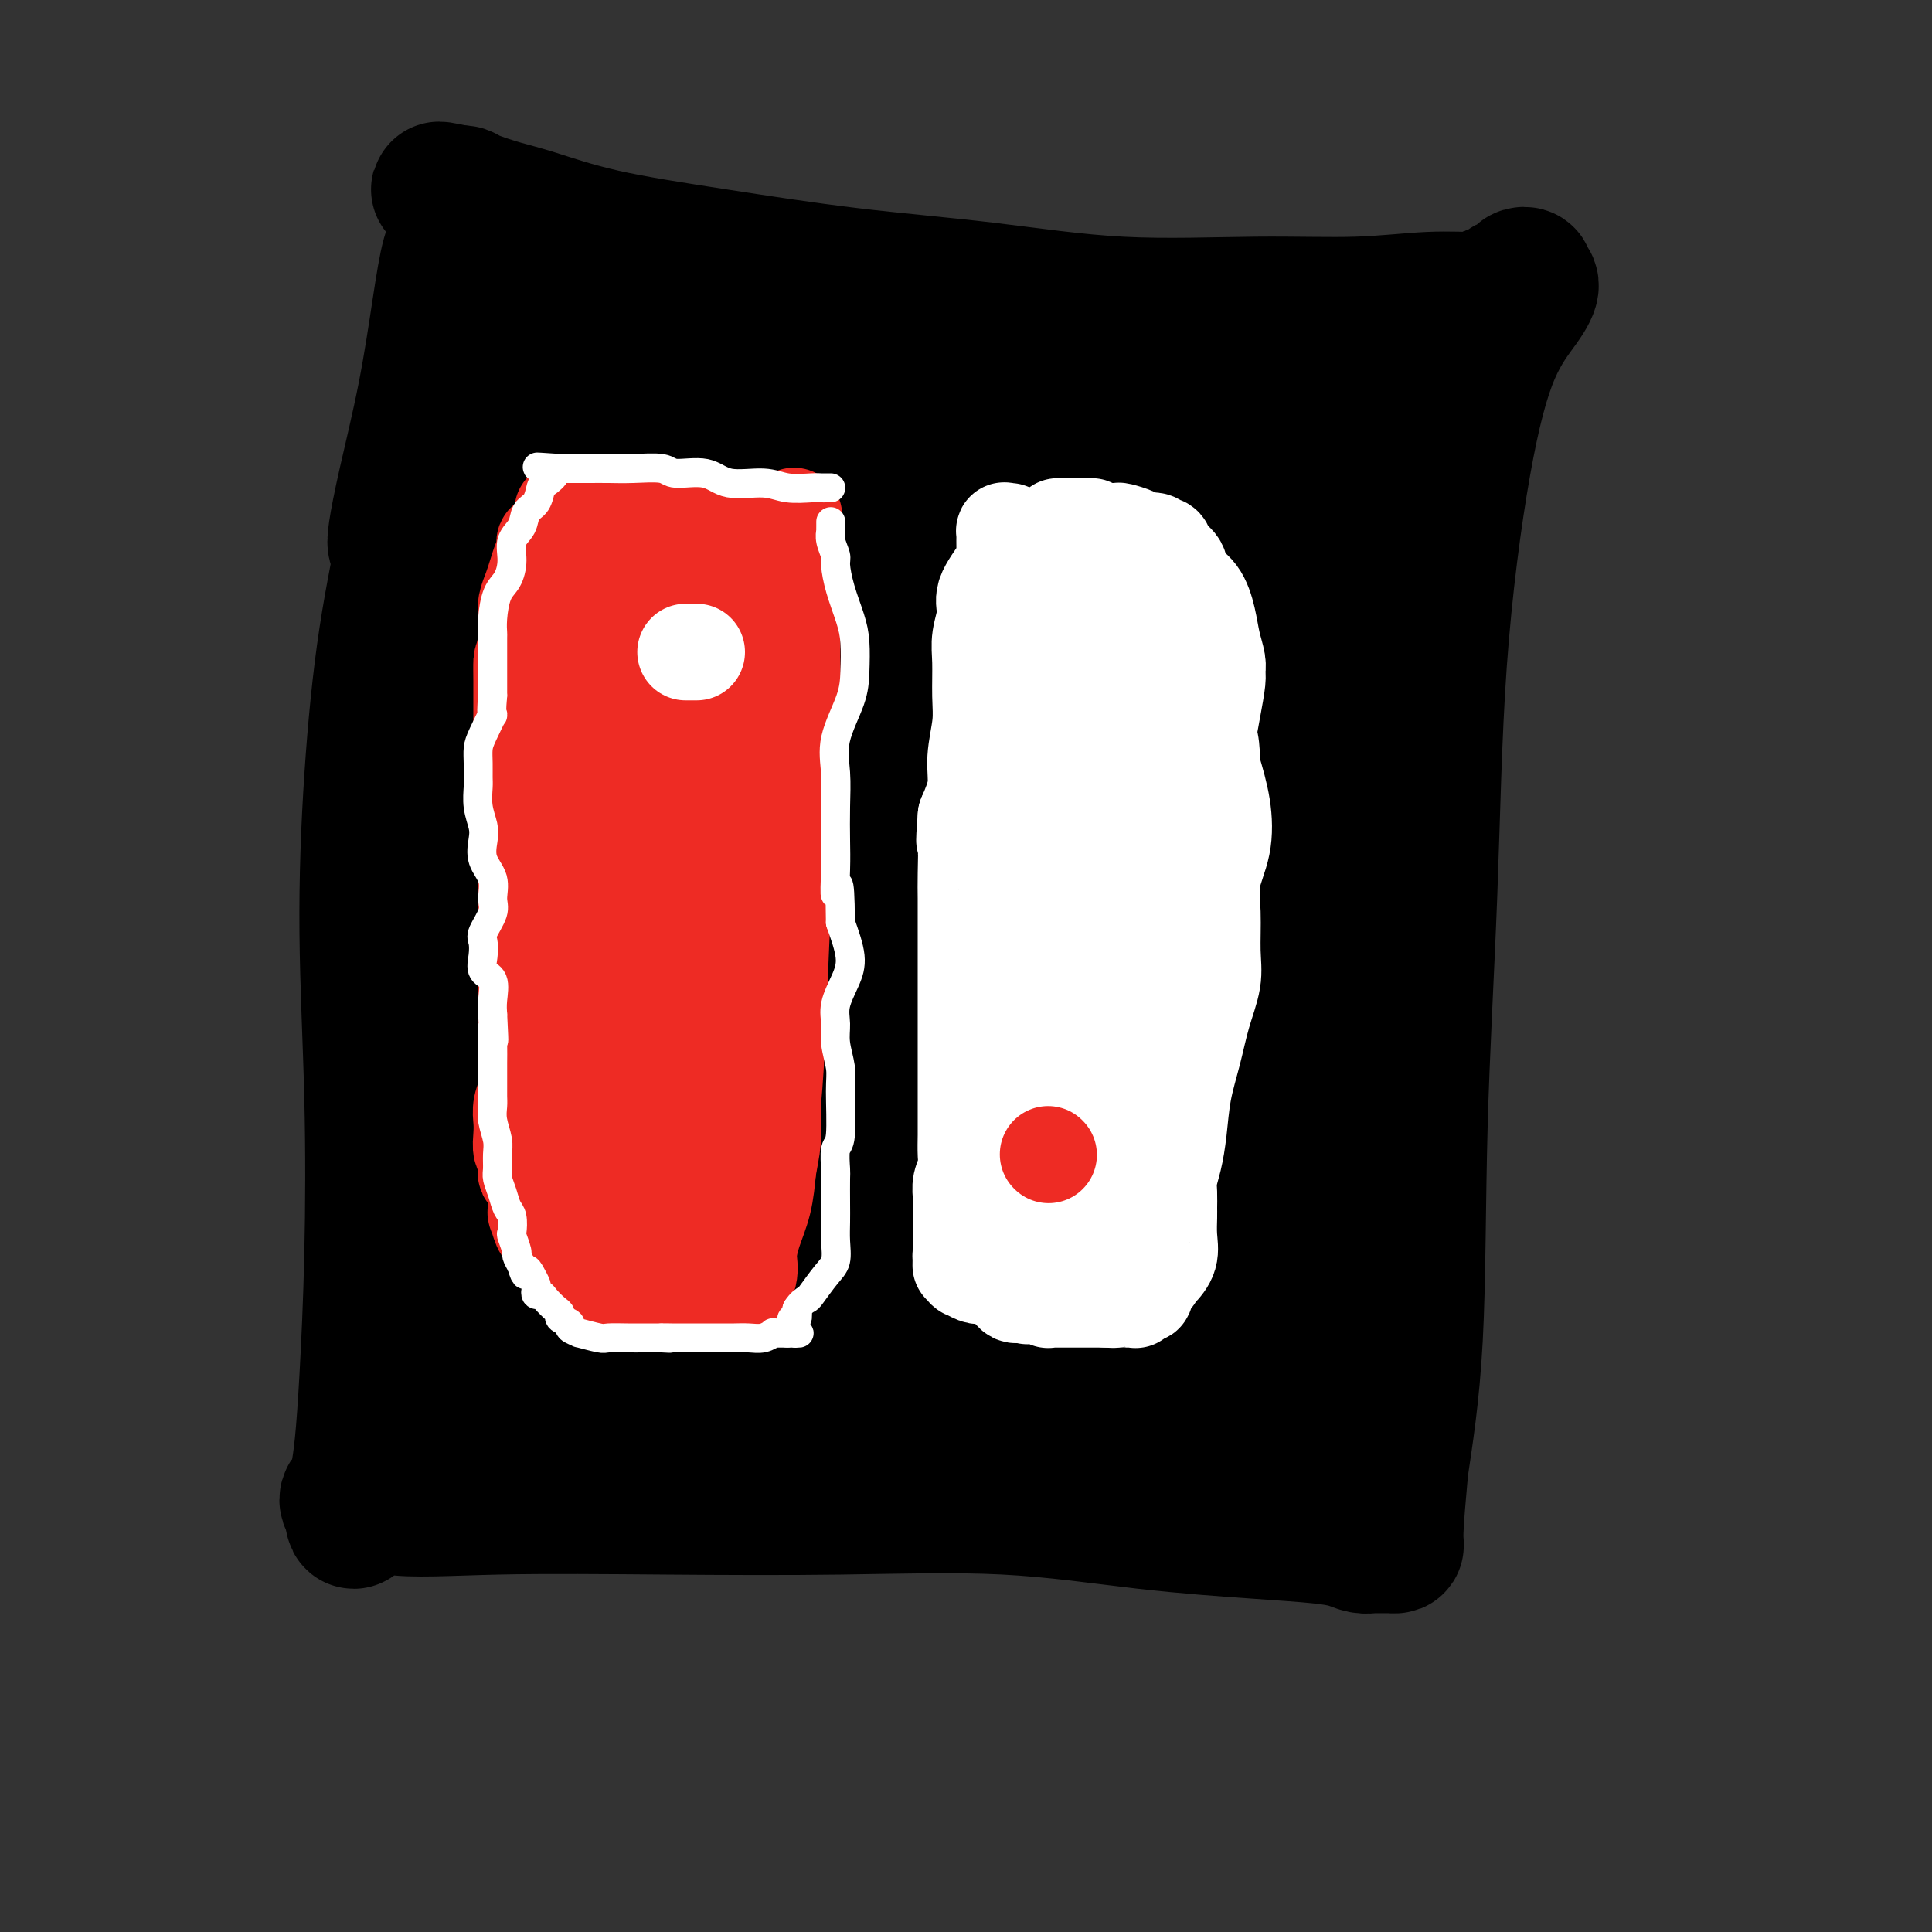 <svg viewBox='0 0 400 400' version='1.1' xmlns='http://www.w3.org/2000/svg' xmlns:xlink='http://www.w3.org/1999/xlink'><rect x="0" y="0" width="400" height="400" fill="#333333" stroke="none"/><g fill='none' stroke='#000000' stroke-width='28' stroke-linecap='round' stroke-linejoin='round'><path d='M85,100c0.014,-0.111 0.027,-0.221 0,1c-0.027,1.221 -0.095,3.775 -1,9c-0.905,5.225 -2.648,13.122 -4,22c-1.352,8.878 -2.313,18.735 -3,29c-0.687,10.265 -1.101,20.936 -1,32c0.101,11.064 0.718,22.522 1,34c0.282,11.478 0.231,22.977 0,33c-0.231,10.023 -0.640,18.569 -1,25c-0.360,6.431 -0.672,10.746 -1,14c-0.328,3.254 -0.674,5.446 -1,7c-0.326,1.554 -0.634,2.468 -1,3c-0.366,0.532 -0.791,0.682 -1,1c-0.209,0.318 -0.203,0.805 0,1c0.203,0.195 0.601,0.097 1,0'/><path d='M73,311c-0.291,7.829 0.980,1.902 2,0c1.020,-1.902 1.787,0.220 6,1c4.213,0.780 11.871,0.219 22,0c10.129,-0.219 22.728,-0.094 35,0c12.272,0.094 24.217,0.158 36,0c11.783,-0.158 23.404,-0.537 34,0c10.596,0.537 20.165,1.990 29,3c8.835,1.010 16.935,1.577 23,2c6.065,0.423 10.095,0.702 13,1c2.905,0.298 4.685,0.616 6,1c1.315,0.384 2.165,0.835 3,1c0.835,0.165 1.653,0.045 2,0c0.347,-0.045 0.222,-0.013 1,0c0.778,0.013 2.460,0.009 3,0c0.540,-0.009 -0.061,-0.023 0,0c0.061,0.023 0.786,0.083 1,0c0.214,-0.083 -0.082,-0.309 0,-3c0.082,-2.691 0.541,-7.845 1,-13'/><path d='M290,304c0.956,-6.533 2.347,-14.866 3,-27c0.653,-12.134 0.566,-28.069 1,-44c0.434,-15.931 1.387,-31.857 2,-48c0.613,-16.143 0.887,-32.504 2,-48c1.113,-15.496 3.065,-30.127 5,-41c1.935,-10.873 3.854,-17.989 6,-23c2.146,-5.011 4.519,-7.918 6,-10c1.481,-2.082 2.072,-3.340 2,-4c-0.072,-0.660 -0.806,-0.723 -1,-1c-0.194,-0.277 0.150,-0.769 0,-1c-0.150,-0.231 -0.796,-0.202 -1,0c-0.204,0.202 0.035,0.575 0,1c-0.035,0.425 -0.344,0.901 -1,1c-0.656,0.099 -1.660,-0.180 -2,0c-0.340,0.180 -0.014,0.818 0,1c0.014,0.182 -0.282,-0.091 -1,0c-0.718,0.091 -1.859,0.545 -3,1'/><path d='M308,61c-1.704,0.553 -1.463,0.935 -3,1c-1.537,0.065 -4.851,-0.188 -9,0c-4.149,0.188 -9.133,0.817 -15,1c-5.867,0.183 -12.616,-0.078 -21,0c-8.384,0.078 -18.403,0.497 -28,0c-9.597,-0.497 -18.772,-1.908 -28,-3c-9.228,-1.092 -18.510,-1.864 -28,-3c-9.490,-1.136 -19.187,-2.637 -28,-4c-8.813,-1.363 -16.742,-2.590 -23,-4c-6.258,-1.410 -10.843,-3.005 -14,-4c-3.157,-0.995 -4.885,-1.391 -7,-2c-2.115,-0.609 -4.619,-1.431 -6,-2c-1.381,-0.569 -1.641,-0.884 -2,-1c-0.359,-0.116 -0.817,-0.033 -1,0c-0.183,0.033 -0.092,0.017 0,0'/><path d='M95,40c-8.196,-1.875 -2.186,-0.063 0,1c2.186,1.063 0.547,1.378 0,2c-0.547,0.622 -0.001,1.552 0,3c0.001,1.448 -0.542,3.414 -1,6c-0.458,2.586 -0.831,5.793 -1,10c-0.169,4.207 -0.135,9.413 -1,14c-0.865,4.587 -2.628,8.556 -4,12c-1.372,3.444 -2.353,6.362 -3,9c-0.647,2.638 -0.962,4.995 -1,7c-0.038,2.005 0.199,3.657 0,5c-0.199,1.343 -0.834,2.379 -1,3c-0.166,0.621 0.136,0.829 0,1c-0.136,0.171 -0.710,0.304 -1,0c-0.290,-0.304 -0.296,-1.047 0,-3c0.296,-1.953 0.894,-5.117 2,-10c1.106,-4.883 2.719,-11.484 4,-18c1.281,-6.516 2.229,-12.947 3,-18c0.771,-5.053 1.363,-8.730 2,-11c0.637,-2.270 1.318,-3.135 2,-4'/><path d='M95,49c2.021,-9.862 1.073,-3.018 1,-1c-0.073,2.018 0.730,-0.791 1,1c0.270,1.791 0.006,8.181 0,18c-0.006,9.819 0.246,23.067 0,38c-0.246,14.933 -0.991,31.553 -1,47c-0.009,15.447 0.716,29.722 1,43c0.284,13.278 0.125,25.560 0,35c-0.125,9.440 -0.216,16.039 0,21c0.216,4.961 0.739,8.283 1,8c0.261,-0.283 0.259,-4.171 0,-11c-0.259,-6.829 -0.774,-16.597 -1,-28c-0.226,-11.403 -0.161,-24.439 0,-36c0.161,-11.561 0.419,-21.645 1,-28c0.581,-6.355 1.486,-8.982 2,-11c0.514,-2.018 0.637,-3.429 0,1c-0.637,4.429 -2.035,14.698 -3,28c-0.965,13.302 -1.496,29.638 -2,44c-0.504,14.362 -0.982,26.751 -1,37c-0.018,10.249 0.423,18.357 1,24c0.577,5.643 1.288,8.822 2,12'/><path d='M97,291c0.833,5.469 1.417,1.143 3,-6c1.583,-7.143 4.165,-17.103 7,-31c2.835,-13.897 5.923,-31.732 8,-47c2.077,-15.268 3.143,-27.970 4,-38c0.857,-10.030 1.503,-17.386 2,-22c0.497,-4.614 0.844,-6.484 1,-6c0.156,0.484 0.121,3.322 -2,10c-2.121,6.678 -6.329,17.196 -9,29c-2.671,11.804 -3.806,24.894 -5,38c-1.194,13.106 -2.446,26.230 -3,37c-0.554,10.770 -0.410,19.188 0,25c0.410,5.812 1.086,9.017 2,11c0.914,1.983 2.065,2.743 6,-2c3.935,-4.743 10.653,-14.989 17,-30c6.347,-15.011 12.322,-34.786 18,-53c5.678,-18.214 11.057,-34.867 14,-48c2.943,-13.133 3.449,-22.747 4,-29c0.551,-6.253 1.148,-9.145 1,-8c-0.148,1.145 -1.042,6.327 -5,17c-3.958,10.673 -10.979,26.836 -18,43'/><path d='M142,181c-7.168,18.400 -13.589,34.399 -18,49c-4.411,14.601 -6.812,27.803 -8,37c-1.188,9.197 -1.163,14.388 -1,19c0.163,4.612 0.462,8.646 3,6c2.538,-2.646 7.313,-11.973 14,-27c6.687,-15.027 15.287,-35.754 23,-54c7.713,-18.246 14.540,-34.011 20,-48c5.460,-13.989 9.552,-26.200 12,-34c2.448,-7.800 3.250,-11.187 3,-12c-0.250,-0.813 -1.554,0.949 -5,7c-3.446,6.051 -9.034,16.391 -17,31c-7.966,14.609 -18.310,33.488 -26,51c-7.690,17.512 -12.726,33.656 -16,46c-3.274,12.344 -4.786,20.887 -5,27c-0.214,6.113 0.871,9.796 4,8c3.129,-1.796 8.303,-9.073 17,-23c8.697,-13.927 20.919,-34.506 31,-53c10.081,-18.494 18.022,-34.902 24,-48c5.978,-13.098 9.994,-22.885 12,-28c2.006,-5.115 2.003,-5.557 2,-6'/><path d='M211,129c3.450,-8.857 -6.925,10.001 -16,29c-9.075,18.999 -16.849,38.138 -25,56c-8.151,17.862 -16.678,34.446 -23,46c-6.322,11.554 -10.437,18.076 -13,23c-2.563,4.924 -3.573,8.249 -1,6c2.573,-2.249 8.731,-10.071 18,-24c9.269,-13.929 21.651,-33.965 32,-51c10.349,-17.035 18.665,-31.071 24,-41c5.335,-9.929 7.689,-15.753 10,-19c2.311,-3.247 4.577,-3.918 5,-4c0.423,-0.082 -0.999,0.425 -13,23c-12.001,22.575 -34.583,67.217 -45,89c-10.417,21.783 -8.669,20.706 -9,23c-0.331,2.294 -2.742,7.959 0,5c2.742,-2.959 10.635,-14.541 21,-30c10.365,-15.459 23.201,-34.793 33,-50c9.799,-15.207 16.561,-26.286 22,-35c5.439,-8.714 9.554,-15.061 9,-14c-0.554,1.061 -5.777,9.531 -11,18'/><path d='M229,179c-6.463,10.472 -17.121,27.651 -26,44c-8.879,16.349 -15.978,31.867 -21,44c-5.022,12.133 -7.968,20.880 -10,27c-2.032,6.120 -3.149,9.611 -1,7c2.149,-2.611 7.563,-11.325 16,-26c8.437,-14.675 19.895,-35.309 29,-53c9.105,-17.691 15.856,-32.437 20,-42c4.144,-9.563 5.679,-13.943 6,-15c0.321,-1.057 -0.572,1.208 -5,10c-4.428,8.792 -12.389,24.112 -21,40c-8.611,15.888 -17.871,32.345 -24,44c-6.129,11.655 -9.128,18.509 -12,24c-2.872,5.491 -5.619,9.618 -3,7c2.619,-2.618 10.602,-11.980 21,-27c10.398,-15.020 23.210,-35.697 33,-52c9.790,-16.303 16.557,-28.230 22,-37c5.443,-8.770 9.562,-14.382 10,-14c0.438,0.382 -2.805,6.757 -10,20c-7.195,13.243 -18.341,33.355 -27,50c-8.659,16.645 -14.829,29.822 -21,43'/><path d='M205,273c-10.917,21.477 -9.210,18.671 -9,19c0.210,0.329 -1.076,3.793 3,-1c4.076,-4.793 13.516,-17.842 23,-32c9.484,-14.158 19.013,-29.423 25,-40c5.987,-10.577 8.432,-16.464 11,-20c2.568,-3.536 5.258,-4.721 4,-1c-1.258,3.721 -6.464,12.347 -12,24c-5.536,11.653 -11.402,26.334 -16,37c-4.598,10.666 -7.927,17.317 -11,23c-3.073,5.683 -5.891,10.398 -6,11c-0.109,0.602 2.492,-2.908 7,-12c4.508,-9.092 10.923,-23.764 18,-36c7.077,-12.236 14.815,-22.034 19,-29c4.185,-6.966 4.815,-11.098 5,-12c0.185,-0.902 -0.076,1.427 -3,8c-2.924,6.573 -8.513,17.391 -14,30c-5.487,12.609 -10.873,27.009 -15,37c-4.127,9.991 -6.996,15.575 -9,20c-2.004,4.425 -3.144,7.693 -1,4c2.144,-3.693 7.572,-14.346 13,-25'/><path d='M237,278c5.542,-10.971 12.897,-25.900 18,-36c5.103,-10.100 7.955,-15.371 10,-20c2.045,-4.629 3.284,-8.617 3,-7c-0.284,1.617 -2.090,8.838 -6,20c-3.910,11.162 -9.923,26.265 -14,38c-4.077,11.735 -6.219,20.102 -8,27c-1.781,6.898 -3.201,12.329 -2,12c1.201,-0.329 5.024,-6.417 10,-17c4.976,-10.583 11.104,-25.662 17,-38c5.896,-12.338 11.561,-21.935 16,-28c4.439,-6.065 7.654,-8.596 9,-9c1.346,-0.404 0.824,1.321 -1,6c-1.824,4.679 -4.950,12.311 -9,22c-4.050,9.689 -9.025,21.433 -13,31c-3.975,9.567 -6.951,16.955 -9,22c-2.049,5.045 -3.171,7.747 -3,7c0.171,-0.747 1.633,-4.942 5,-13c3.367,-8.058 8.637,-19.977 13,-29c4.363,-9.023 7.818,-15.149 10,-19c2.182,-3.851 3.091,-5.425 4,-7'/><path d='M287,240c4.582,-10.282 0.038,-1.988 -2,4c-2.038,5.988 -1.570,9.671 -2,16c-0.430,6.329 -1.760,15.306 -3,22c-1.240,6.694 -2.392,11.107 -3,14c-0.608,2.893 -0.672,4.266 -1,5c-0.328,0.734 -0.921,0.829 -1,0c-0.079,-0.829 0.357,-2.581 1,-6c0.643,-3.419 1.492,-8.505 2,-13c0.508,-4.495 0.675,-8.398 1,-11c0.325,-2.602 0.810,-3.904 1,-5c0.190,-1.096 0.087,-1.987 0,-2c-0.087,-0.013 -0.158,0.852 0,3c0.158,2.148 0.543,5.579 0,4c-0.543,-1.579 -2.016,-8.169 -3,-20c-0.984,-11.831 -1.480,-28.903 -1,-44c0.480,-15.097 1.937,-28.218 3,-47c1.063,-18.782 1.732,-43.223 2,-55c0.268,-11.777 0.134,-10.888 0,-10'/><path d='M281,95c0.546,-17.933 -0.590,-6.764 -1,-3c-0.410,3.764 -0.095,0.124 0,-1c0.095,-1.124 -0.029,0.268 0,1c0.029,0.732 0.213,0.805 0,6c-0.213,5.195 -0.822,15.513 -2,28c-1.178,12.487 -2.924,27.145 -5,40c-2.076,12.855 -4.483,23.908 -6,32c-1.517,8.092 -2.145,13.221 -3,17c-0.855,3.779 -1.937,6.206 -2,4c-0.063,-2.206 0.895,-9.045 2,-20c1.105,-10.955 2.358,-26.028 4,-41c1.642,-14.972 3.673,-29.845 5,-42c1.327,-12.155 1.949,-21.593 3,-28c1.051,-6.407 2.529,-9.784 3,-12c0.471,-2.216 -0.067,-3.271 0,-4c0.067,-0.729 0.740,-1.134 1,-1c0.260,0.134 0.109,0.805 0,2c-0.109,1.195 -0.174,2.913 0,5c0.174,2.087 0.587,4.544 1,7'/><path d='M281,85c0.302,3.642 0.055,6.246 0,9c-0.055,2.754 0.080,5.657 0,8c-0.080,2.343 -0.374,4.124 0,4c0.374,-0.124 1.416,-2.154 2,-5c0.584,-2.846 0.710,-6.508 1,-10c0.290,-3.492 0.745,-6.815 1,-9c0.255,-2.185 0.309,-3.233 0,-4c-0.309,-0.767 -0.982,-1.254 -4,2c-3.018,3.254 -8.380,10.247 -15,19c-6.620,8.753 -14.499,19.264 -21,29c-6.501,9.736 -11.626,18.698 -16,25c-4.374,6.302 -7.998,9.945 -10,13c-2.002,3.055 -2.384,5.523 -3,6c-0.616,0.477 -1.467,-1.035 1,-6c2.467,-4.965 8.250,-13.382 14,-23c5.750,-9.618 11.466,-20.436 17,-28c5.534,-7.564 10.885,-11.873 14,-15c3.115,-3.127 3.992,-5.073 4,-5c0.008,0.073 -0.855,2.164 -4,6c-3.145,3.836 -8.573,9.418 -14,15'/><path d='M248,116c-5.871,7.067 -11.547,14.233 -17,21c-5.453,6.767 -10.683,13.135 -14,18c-3.317,4.865 -4.721,8.226 -5,10c-0.279,1.774 0.569,1.960 3,0c2.431,-1.960 6.446,-6.067 11,-11c4.554,-4.933 9.646,-10.694 14,-15c4.354,-4.306 7.970,-7.157 10,-9c2.030,-1.843 2.474,-2.676 3,-3c0.526,-0.324 1.132,-0.138 1,2c-0.132,2.138 -1.004,6.229 -2,11c-0.996,4.771 -2.117,10.221 -3,14c-0.883,3.779 -1.529,5.886 -2,8c-0.471,2.114 -0.765,4.235 1,1c1.765,-3.235 5.591,-11.824 10,-22c4.409,-10.176 9.400,-21.937 13,-30c3.600,-8.063 5.807,-12.429 7,-15c1.193,-2.571 1.371,-3.349 1,-3c-0.371,0.349 -1.292,1.825 -4,5c-2.708,3.175 -7.202,8.050 -12,12c-4.798,3.950 -9.899,6.975 -15,10'/><path d='M248,120c-8.156,5.353 -13.047,5.236 -17,5c-3.953,-0.236 -6.968,-0.591 -10,-2c-3.032,-1.409 -6.079,-3.874 -8,-7c-1.921,-3.126 -2.715,-6.915 -3,-11c-0.285,-4.085 -0.061,-8.468 2,-12c2.061,-3.532 5.959,-6.214 9,-8c3.041,-1.786 5.224,-2.677 8,-3c2.776,-0.323 6.146,-0.079 8,0c1.854,0.079 2.191,-0.006 3,0c0.809,0.006 2.091,0.104 2,0c-0.091,-0.104 -1.555,-0.411 -6,0c-4.445,0.411 -11.870,1.539 -19,2c-7.130,0.461 -13.963,0.254 -21,0c-7.037,-0.254 -14.277,-0.555 -19,-1c-4.723,-0.445 -6.928,-1.035 -9,-1c-2.072,0.035 -4.011,0.694 -3,1c1.011,0.306 4.972,0.257 12,1c7.028,0.743 17.123,2.277 27,3c9.877,0.723 19.536,0.635 28,1c8.464,0.365 15.732,1.182 23,2'/><path d='M255,90c16.102,0.998 11.358,-0.008 11,0c-0.358,0.008 3.671,1.029 4,1c0.329,-0.029 -3.041,-1.109 -8,-2c-4.959,-0.891 -11.509,-1.595 -18,-1c-6.491,0.595 -12.925,2.488 -19,5c-6.075,2.512 -11.792,5.641 -16,8c-4.208,2.359 -6.909,3.947 -9,5c-2.091,1.053 -3.574,1.571 -3,2c0.574,0.429 3.205,0.767 8,0c4.795,-0.767 11.754,-2.641 18,-5c6.246,-2.359 11.780,-5.202 17,-8c5.220,-2.798 10.126,-5.551 13,-7c2.874,-1.449 3.717,-1.594 5,-2c1.283,-0.406 3.006,-1.073 2,-1c-1.006,0.073 -4.742,0.887 -10,3c-5.258,2.113 -12.039,5.525 -18,8c-5.961,2.475 -11.103,4.014 -16,7c-4.897,2.986 -9.549,7.419 -12,11c-2.451,3.581 -2.700,6.309 -1,9c1.700,2.691 5.350,5.346 9,8'/><path d='M212,131c4.287,1.858 10.506,2.504 17,2c6.494,-0.504 13.265,-2.157 18,-5c4.735,-2.843 7.434,-6.876 10,-11c2.566,-4.124 4.998,-8.337 5,-12c0.002,-3.663 -2.424,-6.774 -4,-9c-1.576,-2.226 -2.300,-3.567 -5,-5c-2.700,-1.433 -7.376,-2.959 -12,-3c-4.624,-0.041 -9.197,1.403 -14,3c-4.803,1.597 -9.835,3.349 -14,5c-4.165,1.651 -7.464,3.203 -11,4c-3.536,0.797 -7.308,0.840 -12,1c-4.692,0.160 -10.304,0.438 -17,0c-6.696,-0.438 -14.477,-1.593 -22,-4c-7.523,-2.407 -14.789,-6.066 -20,-9c-5.211,-2.934 -8.369,-5.143 -11,-8c-2.631,-2.857 -4.736,-6.364 -5,-9c-0.264,-2.636 1.314,-4.402 3,-6c1.686,-1.598 3.482,-3.028 6,-2c2.518,1.028 5.759,4.514 9,8'/><path d='M133,71c3.581,5.193 8.033,14.174 11,25c2.967,10.826 4.450,23.496 5,36c0.550,12.504 0.169,24.840 -1,35c-1.169,10.160 -3.126,18.142 -6,24c-2.874,5.858 -6.665,9.591 -9,7c-2.335,-2.591 -3.215,-11.507 -5,-23c-1.785,-11.493 -4.476,-25.563 -6,-37c-1.524,-11.437 -1.881,-20.243 -2,-28c-0.119,-7.757 -0.001,-14.467 0,-20c0.001,-5.533 -0.115,-9.891 0,-13c0.115,-3.109 0.461,-4.969 1,-6c0.539,-1.031 1.270,-1.234 3,0c1.730,1.234 4.458,3.906 7,9c2.542,5.094 4.897,12.611 6,20c1.103,7.389 0.954,14.651 0,21c-0.954,6.349 -2.711,11.787 -5,16c-2.289,4.213 -5.108,7.201 -8,8c-2.892,0.799 -5.855,-0.593 -8,-4c-2.145,-3.407 -3.470,-8.831 -3,-16c0.470,-7.169 2.735,-16.085 5,-25'/><path d='M118,100c2.511,-7.643 6.290,-14.252 10,-19c3.710,-4.748 7.351,-7.635 11,-9c3.649,-1.365 7.307,-1.207 10,0c2.693,1.207 4.423,3.465 6,6c1.577,2.535 3.001,5.347 4,8c0.999,2.653 1.572,5.146 2,7c0.428,1.854 0.711,3.068 0,4c-0.711,0.932 -2.417,1.583 -4,1c-1.583,-0.583 -3.043,-2.401 -4,-5c-0.957,-2.599 -1.413,-5.979 -1,-9c0.413,-3.021 1.693,-5.684 3,-8c1.307,-2.316 2.640,-4.283 4,-5c1.360,-0.717 2.746,-0.182 4,0c1.254,0.182 2.376,0.010 7,6c4.624,5.990 12.750,18.140 16,23c3.250,4.860 1.625,2.430 0,0'/></g>
<g fill='none' stroke='#EE2B24' stroke-width='20' stroke-linecap='round' stroke-linejoin='round'><path d='M165,110c-0.368,-0.000 -0.737,-0.001 -1,0c-0.263,0.001 -0.422,0.002 -1,0c-0.578,-0.002 -1.577,-0.007 -2,0c-0.423,0.007 -0.272,0.027 -1,0c-0.728,-0.027 -2.336,-0.102 -4,0c-1.664,0.102 -3.383,0.381 -5,0c-1.617,-0.381 -3.133,-1.423 -5,-2c-1.867,-0.577 -4.085,-0.691 -6,-1c-1.915,-0.309 -3.526,-0.815 -5,-1c-1.474,-0.185 -2.810,-0.050 -4,0c-1.190,0.050 -2.234,0.013 -3,0c-0.766,-0.013 -1.255,-0.004 -2,0c-0.745,0.004 -1.746,0.001 -2,0c-0.254,-0.001 0.239,-0.000 0,0c-0.239,0.000 -1.211,0.000 -2,0c-0.789,-0.000 -1.394,-0.000 -2,0'/><path d='M120,106c-6.918,-0.617 -1.714,-0.159 0,0c1.714,0.159 -0.063,0.020 -1,0c-0.937,-0.020 -1.033,0.079 -1,0c0.033,-0.079 0.195,-0.335 0,0c-0.195,0.335 -0.749,1.262 -1,2c-0.251,0.738 -0.200,1.289 -1,2c-0.800,0.711 -2.452,1.583 -3,2c-0.548,0.417 0.007,0.380 0,1c-0.007,0.620 -0.576,1.897 -1,3c-0.424,1.103 -0.702,2.033 -1,3c-0.298,0.967 -0.616,1.970 -1,3c-0.384,1.030 -0.834,2.085 -1,3c-0.166,0.915 -0.047,1.690 0,3c0.047,1.310 0.024,3.155 0,5'/><path d='M109,133c-0.845,3.959 -0.959,3.355 -1,4c-0.041,0.645 -0.011,2.539 0,4c0.011,1.461 0.002,2.491 0,4c-0.002,1.509 0.003,3.498 0,5c-0.003,1.502 -0.015,2.516 0,4c0.015,1.484 0.057,3.438 0,5c-0.057,1.562 -0.211,2.732 0,4c0.211,1.268 0.789,2.635 1,4c0.211,1.365 0.057,2.727 0,4c-0.057,1.273 -0.015,2.455 0,4c0.015,1.545 0.004,3.451 0,5c-0.004,1.549 -0.001,2.740 0,4c0.001,1.260 0.000,2.590 0,4c-0.000,1.410 -0.000,2.900 0,4c0.000,1.100 0.000,1.808 0,3c-0.000,1.192 -0.000,2.866 0,4c0.000,1.134 0.000,1.727 0,3c-0.000,1.273 -0.000,3.227 0,4c0.000,0.773 0.000,0.364 0,1c-0.000,0.636 -0.000,2.318 0,4'/><path d='M109,211c-0.000,12.381 -0.000,4.332 0,2c0.000,-2.332 0.001,1.051 0,3c-0.001,1.949 -0.004,2.465 0,3c0.004,0.535 0.015,1.091 0,2c-0.015,0.909 -0.056,2.171 0,3c0.056,0.829 0.210,1.224 0,2c-0.210,0.776 -0.785,1.932 -1,3c-0.215,1.068 -0.072,2.048 0,3c0.072,0.952 0.071,1.877 0,3c-0.071,1.123 -0.212,2.445 0,3c0.212,0.555 0.779,0.342 1,1c0.221,0.658 0.098,2.187 0,3c-0.098,0.813 -0.170,0.909 0,1c0.170,0.091 0.581,0.175 1,1c0.419,0.825 0.847,2.389 1,3c0.153,0.611 0.030,0.269 0,1c-0.030,0.731 0.033,2.536 0,3c-0.033,0.464 -0.163,-0.414 0,0c0.163,0.414 0.618,2.118 1,3c0.382,0.882 0.691,0.941 1,1'/><path d='M113,255c1.190,2.889 1.664,1.611 2,2c0.336,0.389 0.534,2.444 1,3c0.466,0.556 1.199,-0.388 2,0c0.801,0.388 1.669,2.107 2,3c0.331,0.893 0.125,0.960 0,1c-0.125,0.040 -0.169,0.053 0,0c0.169,-0.053 0.552,-0.172 1,0c0.448,0.172 0.960,0.635 1,1c0.040,0.365 -0.393,0.633 0,1c0.393,0.367 1.613,0.834 2,1c0.387,0.166 -0.058,0.030 0,0c0.058,-0.030 0.619,0.044 2,0c1.381,-0.044 3.582,-0.208 5,0c1.418,0.208 2.054,0.788 3,1c0.946,0.212 2.203,0.057 3,0c0.797,-0.057 1.133,-0.015 2,0c0.867,0.015 2.263,0.004 3,0c0.737,-0.004 0.814,-0.001 1,0c0.186,0.001 0.482,0.000 1,0c0.518,-0.000 1.259,-0.000 2,0'/><path d='M146,268c3.582,0.155 1.538,0.041 1,0c-0.538,-0.041 0.429,-0.011 1,0c0.571,0.011 0.745,0.002 1,0c0.255,-0.002 0.592,0.003 1,0c0.408,-0.003 0.888,-0.013 1,0c0.112,0.013 -0.142,0.048 0,0c0.142,-0.048 0.681,-0.181 1,0c0.319,0.181 0.418,0.676 1,0c0.582,-0.676 1.648,-2.524 2,-4c0.352,-1.476 -0.009,-2.581 0,-4c0.009,-1.419 0.387,-3.151 1,-5c0.613,-1.849 1.461,-3.814 2,-6c0.539,-2.186 0.770,-4.593 1,-7'/><path d='M159,242c0.841,-4.604 0.944,-5.115 1,-7c0.056,-1.885 0.067,-5.143 0,-8c-0.067,-2.857 -0.211,-5.311 0,-8c0.211,-2.689 0.778,-5.613 1,-8c0.222,-2.387 0.098,-4.237 0,-8c-0.098,-3.763 -0.170,-9.439 0,-13c0.170,-3.561 0.582,-5.007 1,-7c0.418,-1.993 0.843,-4.534 1,-7c0.157,-2.466 0.046,-4.856 0,-7c-0.046,-2.144 -0.026,-4.043 0,-6c0.026,-1.957 0.060,-3.974 0,-6c-0.060,-2.026 -0.212,-4.061 0,-6c0.212,-1.939 0.789,-3.782 1,-6c0.211,-2.218 0.057,-4.810 0,-7c-0.057,-2.190 -0.015,-3.976 0,-6c0.015,-2.024 0.004,-4.285 0,-6c-0.004,-1.715 -0.001,-2.885 0,-4c0.001,-1.115 0.000,-2.176 0,-3c-0.000,-0.824 -0.000,-1.412 0,-2'/><path d='M164,117c0.764,-19.520 0.175,-5.818 0,-1c-0.175,4.818 0.063,0.754 0,-1c-0.063,-1.754 -0.429,-1.198 -1,-1c-0.571,0.198 -1.348,0.037 -2,0c-0.652,-0.037 -1.177,0.051 -2,0c-0.823,-0.051 -1.942,-0.240 -3,0c-1.058,0.240 -2.054,0.911 -3,1c-0.946,0.089 -1.842,-0.403 -3,0c-1.158,0.403 -2.579,1.702 -4,3'/><path d='M146,118c-1.883,1.398 -1.592,2.893 -2,5c-0.408,2.107 -1.517,4.826 -2,8c-0.483,3.174 -0.341,6.803 0,12c0.341,5.197 0.882,11.963 0,19c-0.882,7.037 -3.188,14.346 -4,21c-0.812,6.654 -0.130,12.654 1,19c1.130,6.346 2.709,13.036 4,18c1.291,4.964 2.293,8.200 3,11c0.707,2.800 1.119,5.164 1,7c-0.119,1.836 -0.770,3.144 -1,4c-0.230,0.856 -0.038,1.260 0,1c0.038,-0.260 -0.077,-1.185 0,-5c0.077,-3.815 0.346,-10.520 0,-19c-0.346,-8.480 -1.306,-18.734 -2,-28c-0.694,-9.266 -1.122,-17.544 0,-26c1.122,-8.456 3.796,-17.091 6,-24c2.204,-6.909 3.940,-12.091 5,-16c1.060,-3.909 1.446,-6.545 2,-8c0.554,-1.455 1.277,-1.727 2,-2'/><path d='M159,115c2.497,-7.646 1.241,-1.762 1,2c-0.241,3.762 0.535,5.402 1,9c0.465,3.598 0.619,9.154 1,16c0.381,6.846 0.987,14.982 1,23c0.013,8.018 -0.569,15.918 -1,24c-0.431,8.082 -0.712,16.346 -1,23c-0.288,6.654 -0.585,11.699 -1,16c-0.415,4.301 -0.949,7.858 -2,11c-1.051,3.142 -2.619,5.869 -3,8c-0.381,2.131 0.426,3.664 0,5c-0.426,1.336 -2.084,2.474 -3,3c-0.916,0.526 -1.089,0.440 -2,0c-0.911,-0.440 -2.559,-1.235 -5,-4c-2.441,-2.765 -5.676,-7.499 -8,-13c-2.324,-5.501 -3.738,-11.769 -5,-18c-1.262,-6.231 -2.371,-12.427 -3,-18c-0.629,-5.573 -0.777,-10.525 0,-15c0.777,-4.475 2.478,-8.474 4,-11c1.522,-2.526 2.863,-3.579 4,-4c1.137,-0.421 2.068,-0.211 3,0'/><path d='M140,172c1.439,0.049 1.538,2.171 2,6c0.462,3.829 1.288,9.367 2,16c0.712,6.633 1.309,14.363 1,21c-0.309,6.637 -1.523,12.180 -3,17c-1.477,4.820 -3.215,8.916 -4,12c-0.785,3.084 -0.615,5.158 -1,7c-0.385,1.842 -1.323,3.454 -2,4c-0.677,0.546 -1.092,0.027 -2,-1c-0.908,-1.027 -2.310,-2.563 -4,-6c-1.690,-3.437 -3.667,-8.775 -5,-15c-1.333,-6.225 -2.021,-13.338 -2,-20c0.021,-6.662 0.750,-12.874 2,-19c1.250,-6.126 3.022,-12.165 4,-17c0.978,-4.835 1.163,-8.465 2,-11c0.837,-2.535 2.327,-3.975 3,-5c0.673,-1.025 0.528,-1.634 1,-1c0.472,0.634 1.559,2.510 2,6c0.441,3.490 0.234,8.593 0,15c-0.234,6.407 -0.495,14.116 -1,21c-0.505,6.884 -1.252,12.942 -2,19'/><path d='M133,221c-0.798,11.390 -1.293,12.366 -2,14c-0.707,1.634 -1.624,3.928 -2,5c-0.376,1.072 -0.209,0.922 -1,-1c-0.791,-1.922 -2.540,-5.616 -4,-12c-1.460,-6.384 -2.631,-15.458 -3,-25c-0.369,-9.542 0.062,-19.553 1,-29c0.938,-9.447 2.381,-18.329 4,-26c1.619,-7.671 3.415,-14.130 5,-19c1.585,-4.870 2.961,-8.151 4,-10c1.039,-1.849 1.741,-2.268 2,-3c0.259,-0.732 0.074,-1.779 0,-2c-0.074,-0.221 -0.037,0.383 0,2c0.037,1.617 0.074,4.246 0,8c-0.074,3.754 -0.258,8.632 -1,14c-0.742,5.368 -2.042,11.225 -3,17c-0.958,5.775 -1.574,11.467 -2,16c-0.426,4.533 -0.660,7.906 -1,10c-0.340,2.094 -0.784,2.910 -1,3c-0.216,0.090 -0.205,-0.546 -1,-3c-0.795,-2.454 -2.398,-6.727 -4,-11'/><path d='M124,169c-1.105,-4.897 -1.368,-10.140 -2,-15c-0.632,-4.860 -1.634,-9.337 -2,-13c-0.366,-3.663 -0.098,-6.511 0,-9c0.098,-2.489 0.026,-4.617 0,-6c-0.026,-1.383 -0.004,-2.021 0,-3c0.004,-0.979 -0.009,-2.301 0,-3c0.009,-0.699 0.041,-0.776 0,-1c-0.041,-0.224 -0.155,-0.596 0,-1c0.155,-0.404 0.580,-0.839 1,-1c0.420,-0.161 0.834,-0.046 1,0c0.166,0.046 0.083,0.023 0,0'/></g>
<g fill='none' stroke='#FFFFFF' stroke-width='20' stroke-linecap='round' stroke-linejoin='round'><path d='M209,110c-0.423,0.040 -0.846,0.081 -1,0c-0.154,-0.081 -0.039,-0.283 0,0c0.039,0.283 0.001,1.050 0,2c-0.001,0.950 0.034,2.084 0,3c-0.034,0.916 -0.139,1.614 -1,3c-0.861,1.386 -2.480,3.461 -3,5c-0.520,1.539 0.058,2.541 0,4c-0.058,1.459 -0.752,3.376 -1,5c-0.248,1.624 -0.051,2.957 0,5c0.051,2.043 -0.044,4.796 0,7c0.044,2.204 0.228,3.859 0,6c-0.228,2.141 -0.869,4.769 -1,7c-0.131,2.231 0.248,4.066 0,6c-0.248,1.934 -1.124,3.967 -2,6'/><path d='M200,169c-0.619,7.875 -0.166,4.564 0,5c0.166,0.436 0.044,4.619 0,7c-0.044,2.381 -0.012,2.962 0,5c0.012,2.038 0.003,5.535 0,8c-0.003,2.465 -0.001,3.898 0,6c0.001,2.102 0.000,4.872 0,7c-0.000,2.128 -0.000,3.613 0,5c0.000,1.387 -0.000,2.677 0,4c0.000,1.323 0.000,2.678 0,4c-0.000,1.322 -0.000,2.612 0,4c0.000,1.388 0.001,2.874 0,4c-0.001,1.126 -0.004,1.890 0,3c0.004,1.110 0.015,2.565 0,4c-0.015,1.435 -0.057,2.851 0,4c0.057,1.149 0.211,2.033 0,3c-0.211,0.967 -0.789,2.019 -1,3c-0.211,0.981 -0.057,1.892 0,3c0.057,1.108 0.015,2.414 0,3c-0.015,0.586 -0.004,0.453 0,1c0.004,0.547 0.002,1.773 0,3'/><path d='M199,255c-0.155,13.421 -0.043,3.974 0,1c0.043,-2.974 0.015,0.527 0,2c-0.015,1.473 -0.018,0.919 0,1c0.018,0.081 0.058,0.796 0,1c-0.058,0.204 -0.213,-0.104 0,0c0.213,0.104 0.796,0.620 1,1c0.204,0.380 0.030,0.624 0,1c-0.030,0.376 0.084,0.885 0,1c-0.084,0.115 -0.366,-0.162 0,0c0.366,0.162 1.379,0.764 2,1c0.621,0.236 0.849,0.104 1,0c0.151,-0.104 0.226,-0.182 1,0c0.774,0.182 2.249,0.623 3,1c0.751,0.377 0.779,0.689 1,1c0.221,0.311 0.637,0.619 1,1c0.363,0.381 0.675,0.833 1,1c0.325,0.167 0.664,0.048 1,0c0.336,-0.048 0.668,-0.024 1,0'/><path d='M212,268c1.499,0.618 0.247,0.165 0,0c-0.247,-0.165 0.512,-0.040 1,0c0.488,0.040 0.704,-0.003 1,0c0.296,0.003 0.671,0.053 1,0c0.329,-0.053 0.612,-0.210 1,0c0.388,0.210 0.881,0.788 1,1c0.119,0.212 -0.135,0.057 0,0c0.135,-0.057 0.660,-0.015 1,0c0.340,0.015 0.494,0.004 1,0c0.506,-0.004 1.365,-0.001 2,0c0.635,0.001 1.045,0.000 1,0c-0.045,-0.000 -0.545,-0.000 0,0c0.545,0.000 2.135,0.000 3,0c0.865,-0.000 1.005,-0.000 1,0c-0.005,0.000 -0.156,0.000 0,0c0.156,-0.000 0.619,-0.000 1,0c0.381,0.000 0.680,0.000 1,0c0.320,-0.000 0.660,-0.000 1,0'/><path d='M229,269c2.793,0.155 1.277,0.042 1,0c-0.277,-0.042 0.686,-0.011 1,0c0.314,0.011 -0.021,0.004 0,0c0.021,-0.004 0.397,-0.005 1,0c0.603,0.005 1.434,0.015 2,0c0.566,-0.015 0.869,-0.057 1,0c0.131,0.057 0.092,0.212 0,0c-0.092,-0.212 -0.236,-0.791 0,-1c0.236,-0.209 0.850,-0.048 1,0c0.150,0.048 -0.166,-0.018 0,0c0.166,0.018 0.814,0.120 1,0c0.186,-0.120 -0.090,-0.463 0,-1c0.090,-0.537 0.545,-1.269 1,-2'/><path d='M238,265c1.591,-0.820 1.067,-0.871 1,-1c-0.067,-0.129 0.322,-0.337 1,-1c0.678,-0.663 1.646,-1.780 2,-3c0.354,-1.220 0.094,-2.542 0,-4c-0.094,-1.458 -0.022,-3.053 0,-4c0.022,-0.947 -0.005,-1.247 0,-2c0.005,-0.753 0.042,-1.959 0,-3c-0.042,-1.041 -0.163,-1.917 0,-3c0.163,-1.083 0.609,-2.374 1,-4c0.391,-1.626 0.725,-3.589 1,-6c0.275,-2.411 0.490,-5.271 1,-8c0.510,-2.729 1.314,-5.326 2,-8c0.686,-2.674 1.254,-5.423 2,-8c0.746,-2.577 1.671,-4.980 2,-7c0.329,-2.020 0.061,-3.658 0,-6c-0.061,-2.342 0.083,-5.390 0,-8c-0.083,-2.610 -0.393,-4.782 0,-7c0.393,-2.218 1.491,-4.482 2,-7c0.509,-2.518 0.431,-5.291 0,-8c-0.431,-2.709 -1.216,-5.355 -2,-8'/><path d='M251,159c-0.271,-7.892 -0.947,-5.622 -1,-6c-0.053,-0.378 0.519,-3.405 1,-6c0.481,-2.595 0.873,-4.759 1,-6c0.127,-1.241 -0.009,-1.561 0,-2c0.009,-0.439 0.163,-0.998 0,-2c-0.163,-1.002 -0.644,-2.446 -1,-4c-0.356,-1.554 -0.585,-3.217 -1,-5c-0.415,-1.783 -1.014,-3.687 -2,-5c-0.986,-1.313 -2.359,-2.037 -3,-3c-0.641,-0.963 -0.549,-2.166 -1,-3c-0.451,-0.834 -1.443,-1.299 -2,-2c-0.557,-0.701 -0.677,-1.637 -1,-2c-0.323,-0.363 -0.848,-0.153 -1,0c-0.152,0.153 0.067,0.247 0,0c-0.067,-0.247 -0.422,-0.837 -1,-1c-0.578,-0.163 -1.379,0.100 -2,0c-0.621,-0.100 -1.063,-0.563 -2,-1c-0.937,-0.437 -2.368,-0.848 -3,-1c-0.632,-0.152 -0.466,-0.043 -1,0c-0.534,0.043 -1.767,0.022 -3,0'/><path d='M228,110c-2.219,-0.691 -1.765,-0.917 -2,-1c-0.235,-0.083 -1.158,-0.022 -2,0c-0.842,0.022 -1.602,0.007 -2,0c-0.398,-0.007 -0.435,-0.004 -1,0c-0.565,0.004 -1.657,0.010 -2,0c-0.343,-0.010 0.064,-0.035 0,1c-0.064,1.035 -0.598,3.130 -1,5c-0.402,1.870 -0.672,3.517 -1,6c-0.328,2.483 -0.712,5.804 -1,10c-0.288,4.196 -0.478,9.268 -1,14c-0.522,4.732 -1.376,9.125 -2,14c-0.624,4.875 -1.017,10.233 -1,15c0.017,4.767 0.446,8.943 1,13c0.554,4.057 1.234,7.995 2,12c0.766,4.005 1.617,8.076 2,12c0.383,3.924 0.299,7.701 1,11c0.701,3.299 2.189,6.119 3,9c0.811,2.881 0.946,5.823 1,8c0.054,2.177 0.027,3.588 0,5'/><path d='M222,244c1.499,11.551 0.245,5.429 0,4c-0.245,-1.429 0.518,1.836 1,3c0.482,1.164 0.684,0.227 1,0c0.316,-0.227 0.745,0.255 1,0c0.255,-0.255 0.334,-1.246 1,-4c0.666,-2.754 1.918,-7.270 3,-12c1.082,-4.730 1.992,-9.674 3,-15c1.008,-5.326 2.113,-11.036 3,-16c0.887,-4.964 1.554,-9.184 2,-14c0.446,-4.816 0.669,-10.228 1,-16c0.331,-5.772 0.768,-11.905 1,-17c0.232,-5.095 0.258,-9.154 0,-13c-0.258,-3.846 -0.801,-7.481 -1,-10c-0.199,-2.519 -0.053,-3.923 0,-5c0.053,-1.077 0.014,-1.829 0,-2c-0.014,-0.171 -0.004,0.237 0,2c0.004,1.763 0.002,4.882 0,8'/><path d='M238,137c-0.013,4.485 -0.046,11.698 0,18c0.046,6.302 0.170,11.695 0,17c-0.170,5.305 -0.634,10.524 -1,15c-0.366,4.476 -0.635,8.208 -1,11c-0.365,2.792 -0.827,4.642 -1,6c-0.173,1.358 -0.057,2.223 0,3c0.057,0.777 0.054,1.467 0,1c-0.054,-0.467 -0.158,-2.091 -1,-5c-0.842,-2.909 -2.422,-7.104 -3,-12c-0.578,-4.896 -0.155,-10.495 0,-16c0.155,-5.505 0.040,-10.917 0,-15c-0.040,-4.083 -0.007,-6.838 0,-10c0.007,-3.162 -0.012,-6.731 0,-10c0.012,-3.269 0.057,-6.237 0,-8c-0.057,-1.763 -0.214,-2.320 0,-3c0.214,-0.680 0.800,-1.481 1,-1c0.200,0.481 0.015,2.245 0,5c-0.015,2.755 0.138,6.501 0,12c-0.138,5.499 -0.569,12.749 -1,20'/><path d='M231,165c-0.357,9.974 -1.248,16.910 -2,25c-0.752,8.090 -1.363,17.336 -2,25c-0.637,7.664 -1.298,13.748 -2,19c-0.702,5.252 -1.443,9.674 -2,13c-0.557,3.326 -0.928,5.556 -1,7c-0.072,1.444 0.156,2.101 0,1c-0.156,-1.101 -0.697,-3.961 -1,-9c-0.303,-5.039 -0.369,-12.258 0,-20c0.369,-7.742 1.174,-16.008 2,-23c0.826,-6.992 1.672,-12.712 3,-17c1.328,-4.288 3.139,-7.146 4,-9c0.861,-1.854 0.773,-2.706 1,-3c0.227,-0.294 0.768,-0.032 1,1c0.232,1.032 0.155,2.832 0,6c-0.155,3.168 -0.387,7.702 -1,13c-0.613,5.298 -1.608,11.358 -3,17c-1.392,5.642 -3.183,10.865 -5,16c-1.817,5.135 -3.662,10.181 -5,14c-1.338,3.819 -2.169,6.409 -3,9'/><path d='M215,250c-2.629,6.412 -2.702,2.942 -3,2c-0.298,-0.942 -0.821,0.643 -1,1c-0.179,0.357 -0.016,-0.515 0,-3c0.016,-2.485 -0.117,-6.583 0,-11c0.117,-4.417 0.485,-9.153 1,-13c0.515,-3.847 1.177,-6.805 3,-10c1.823,-3.195 4.807,-6.627 6,-8c1.193,-1.373 0.597,-0.686 0,0'/></g>
<g fill='none' stroke='#EE2B24' stroke-width='20' stroke-linecap='round' stroke-linejoin='round'><path d='M133,131c0.833,0.417 1.667,0.833 2,1c0.333,0.167 0.167,0.083 0,0'/><path d='M217,239c0.000,0.000 0.100,0.100 0.1,0.1'/></g>
<g fill='none' stroke='#FFFFFF' stroke-width='20' stroke-linecap='round' stroke-linejoin='round'><path d='M143,135c-0.644,0.000 -1.289,0.000 -1,0c0.289,0.000 1.511,0.000 2,0c0.489,0.000 0.244,0.000 0,0'/></g>
<g fill='none' stroke='#FFFFFF' stroke-width='6' stroke-linecap='round' stroke-linejoin='round'><path d='M172,101c-0.337,-0.003 -0.674,-0.005 -1,0c-0.326,0.005 -0.642,0.018 -1,0c-0.358,-0.018 -0.757,-0.065 -2,0c-1.243,0.065 -3.331,0.243 -5,0c-1.669,-0.243 -2.919,-0.906 -5,-1c-2.081,-0.094 -4.993,0.381 -7,0c-2.007,-0.381 -3.110,-1.619 -5,-2c-1.890,-0.381 -4.568,0.094 -6,0c-1.432,-0.094 -1.618,-0.757 -3,-1c-1.382,-0.243 -3.959,-0.065 -6,0c-2.041,0.065 -3.547,0.017 -5,0c-1.453,-0.017 -2.853,-0.005 -4,0c-1.147,0.005 -2.042,0.001 -3,0c-0.958,-0.001 -1.979,-0.001 -3,0'/><path d='M116,97c-8.882,-0.611 -3.087,-0.138 -1,0c2.087,0.138 0.466,-0.058 0,0c-0.466,0.058 0.222,0.371 0,1c-0.222,0.629 -1.353,1.575 -2,2c-0.647,0.425 -0.808,0.329 -1,1c-0.192,0.671 -0.415,2.111 -1,3c-0.585,0.889 -1.532,1.228 -2,2c-0.468,0.772 -0.458,1.975 -1,3c-0.542,1.025 -1.638,1.870 -2,3c-0.362,1.130 0.008,2.545 0,4c-0.008,1.455 -0.394,2.950 -1,4c-0.606,1.050 -1.430,1.653 -2,3c-0.570,1.347 -0.885,3.436 -1,5c-0.115,1.564 -0.031,2.601 0,3c0.031,0.399 0.008,0.158 0,1c-0.008,0.842 -0.002,2.765 0,4c0.002,1.235 0.001,1.781 0,3c-0.001,1.219 -0.000,3.109 0,5'/><path d='M102,144c-0.514,5.652 0.202,3.784 0,4c-0.202,0.216 -1.322,2.518 -2,4c-0.678,1.482 -0.915,2.146 -1,3c-0.085,0.854 -0.019,1.898 0,3c0.019,1.102 -0.008,2.261 0,3c0.008,0.739 0.053,1.057 0,2c-0.053,0.943 -0.203,2.509 0,4c0.203,1.491 0.758,2.906 1,4c0.242,1.094 0.172,1.866 0,3c-0.172,1.134 -0.446,2.629 0,4c0.446,1.371 1.612,2.618 2,4c0.388,1.382 -0.001,2.901 0,4c0.001,1.099 0.390,1.779 0,3c-0.390,1.221 -1.561,2.983 -2,4c-0.439,1.017 -0.146,1.290 0,2c0.146,0.710 0.144,1.856 0,3c-0.144,1.144 -0.430,2.286 0,3c0.430,0.714 1.577,1.000 2,2c0.423,1.000 0.121,2.714 0,4c-0.121,1.286 -0.060,2.143 0,3'/><path d='M102,210c0.464,9.060 0.124,4.209 0,3c-0.124,-1.209 -0.033,1.223 0,3c0.033,1.777 0.009,2.898 0,4c-0.009,1.102 -0.003,2.184 0,3c0.003,0.816 0.005,1.366 0,2c-0.005,0.634 -0.015,1.352 0,2c0.015,0.648 0.057,1.227 0,2c-0.057,0.773 -0.212,1.739 0,3c0.212,1.261 0.792,2.816 1,4c0.208,1.184 0.044,1.998 0,3c-0.044,1.002 0.030,2.192 0,3c-0.030,0.808 -0.166,1.233 0,2c0.166,0.767 0.632,1.877 1,3c0.368,1.123 0.639,2.259 1,3c0.361,0.741 0.814,1.087 1,2c0.186,0.913 0.105,2.394 0,3c-0.105,0.606 -0.234,0.338 0,1c0.234,0.662 0.832,2.255 1,3c0.168,0.745 -0.095,0.641 0,1c0.095,0.359 0.547,1.179 1,2'/><path d='M108,262c0.955,3.289 0.844,1.512 1,1c0.156,-0.512 0.581,0.240 1,1c0.419,0.760 0.832,1.526 1,2c0.168,0.474 0.090,0.656 0,1c-0.090,0.344 -0.191,0.852 0,1c0.191,0.148 0.676,-0.062 1,0c0.324,0.062 0.487,0.398 1,1c0.513,0.602 1.375,1.470 2,2c0.625,0.530 1.013,0.720 1,1c-0.013,0.280 -0.428,0.648 0,1c0.428,0.352 1.698,0.686 2,1c0.302,0.314 -0.363,0.606 0,1c0.363,0.394 1.756,0.890 2,1c0.244,0.110 -0.661,-0.167 0,0c0.661,0.167 2.887,0.777 4,1c1.113,0.223 1.113,0.060 2,0c0.887,-0.060 2.660,-0.016 4,0c1.340,0.016 2.245,0.004 3,0c0.755,-0.004 1.358,-0.001 2,0c0.642,0.001 1.321,0.001 2,0'/><path d='M137,277c2.838,0.155 1.432,0.041 1,0c-0.432,-0.041 0.111,-0.011 1,0c0.889,0.011 2.125,0.003 3,0c0.875,-0.003 1.388,-0.001 2,0c0.612,0.001 1.321,-0.000 2,0c0.679,0.000 1.326,0.001 2,0c0.674,-0.001 1.376,-0.004 2,0c0.624,0.004 1.172,0.015 2,0c0.828,-0.015 1.938,-0.057 3,0c1.062,0.057 2.077,0.211 3,0c0.923,-0.211 1.753,-0.789 2,-1c0.247,-0.211 -0.088,-0.057 0,0c0.088,0.057 0.601,0.015 1,0c0.399,-0.015 0.686,-0.004 1,0c0.314,0.004 0.657,0.002 1,0'/><path d='M163,276c4.250,-0.105 1.874,0.131 1,0c-0.874,-0.131 -0.248,-0.629 0,-1c0.248,-0.371 0.118,-0.615 0,-1c-0.118,-0.385 -0.224,-0.911 0,-1c0.224,-0.089 0.778,0.260 1,0c0.222,-0.260 0.111,-1.130 0,-2'/><path d='M165,271c0.742,-1.221 1.596,-1.775 2,-2c0.404,-0.225 0.357,-0.121 1,-1c0.643,-0.879 1.976,-2.739 3,-4c1.024,-1.261 1.738,-1.921 2,-3c0.262,-1.079 0.070,-2.576 0,-4c-0.070,-1.424 -0.020,-2.774 0,-4c0.020,-1.226 0.009,-2.328 0,-4c-0.009,-1.672 -0.017,-3.914 0,-5c0.017,-1.086 0.058,-1.016 0,-2c-0.058,-0.984 -0.216,-3.022 0,-4c0.216,-0.978 0.804,-0.897 1,-3c0.196,-2.103 -0.002,-6.389 0,-9c0.002,-2.611 0.203,-3.548 0,-5c-0.203,-1.452 -0.809,-3.418 -1,-5c-0.191,-1.582 0.035,-2.780 0,-4c-0.035,-1.220 -0.329,-2.461 0,-4c0.329,-1.539 1.281,-3.376 2,-5c0.719,-1.624 1.205,-3.035 1,-5c-0.205,-1.965 -1.103,-4.482 -2,-7'/><path d='M174,191c-0.072,-11.958 -0.750,-6.854 -1,-6c-0.250,0.854 -0.070,-2.544 0,-5c0.070,-2.456 0.029,-3.972 0,-6c-0.029,-2.028 -0.046,-4.567 0,-7c0.046,-2.433 0.157,-4.758 0,-7c-0.157,-2.242 -0.580,-4.401 0,-7c0.580,-2.599 2.163,-5.639 3,-8c0.837,-2.361 0.928,-4.044 1,-6c0.072,-1.956 0.125,-4.186 0,-6c-0.125,-1.814 -0.430,-3.213 -1,-5c-0.570,-1.787 -1.407,-3.961 -2,-6c-0.593,-2.039 -0.944,-3.943 -1,-5c-0.056,-1.057 0.181,-1.267 0,-2c-0.181,-0.733 -0.781,-1.990 -1,-3c-0.219,-1.010 -0.059,-1.773 0,-2c0.059,-0.227 0.016,0.084 0,0c-0.016,-0.084 -0.004,-0.561 0,-1c0.004,-0.439 0.001,-0.840 0,-1c-0.001,-0.160 -0.001,-0.080 0,0'/></g>
</svg>